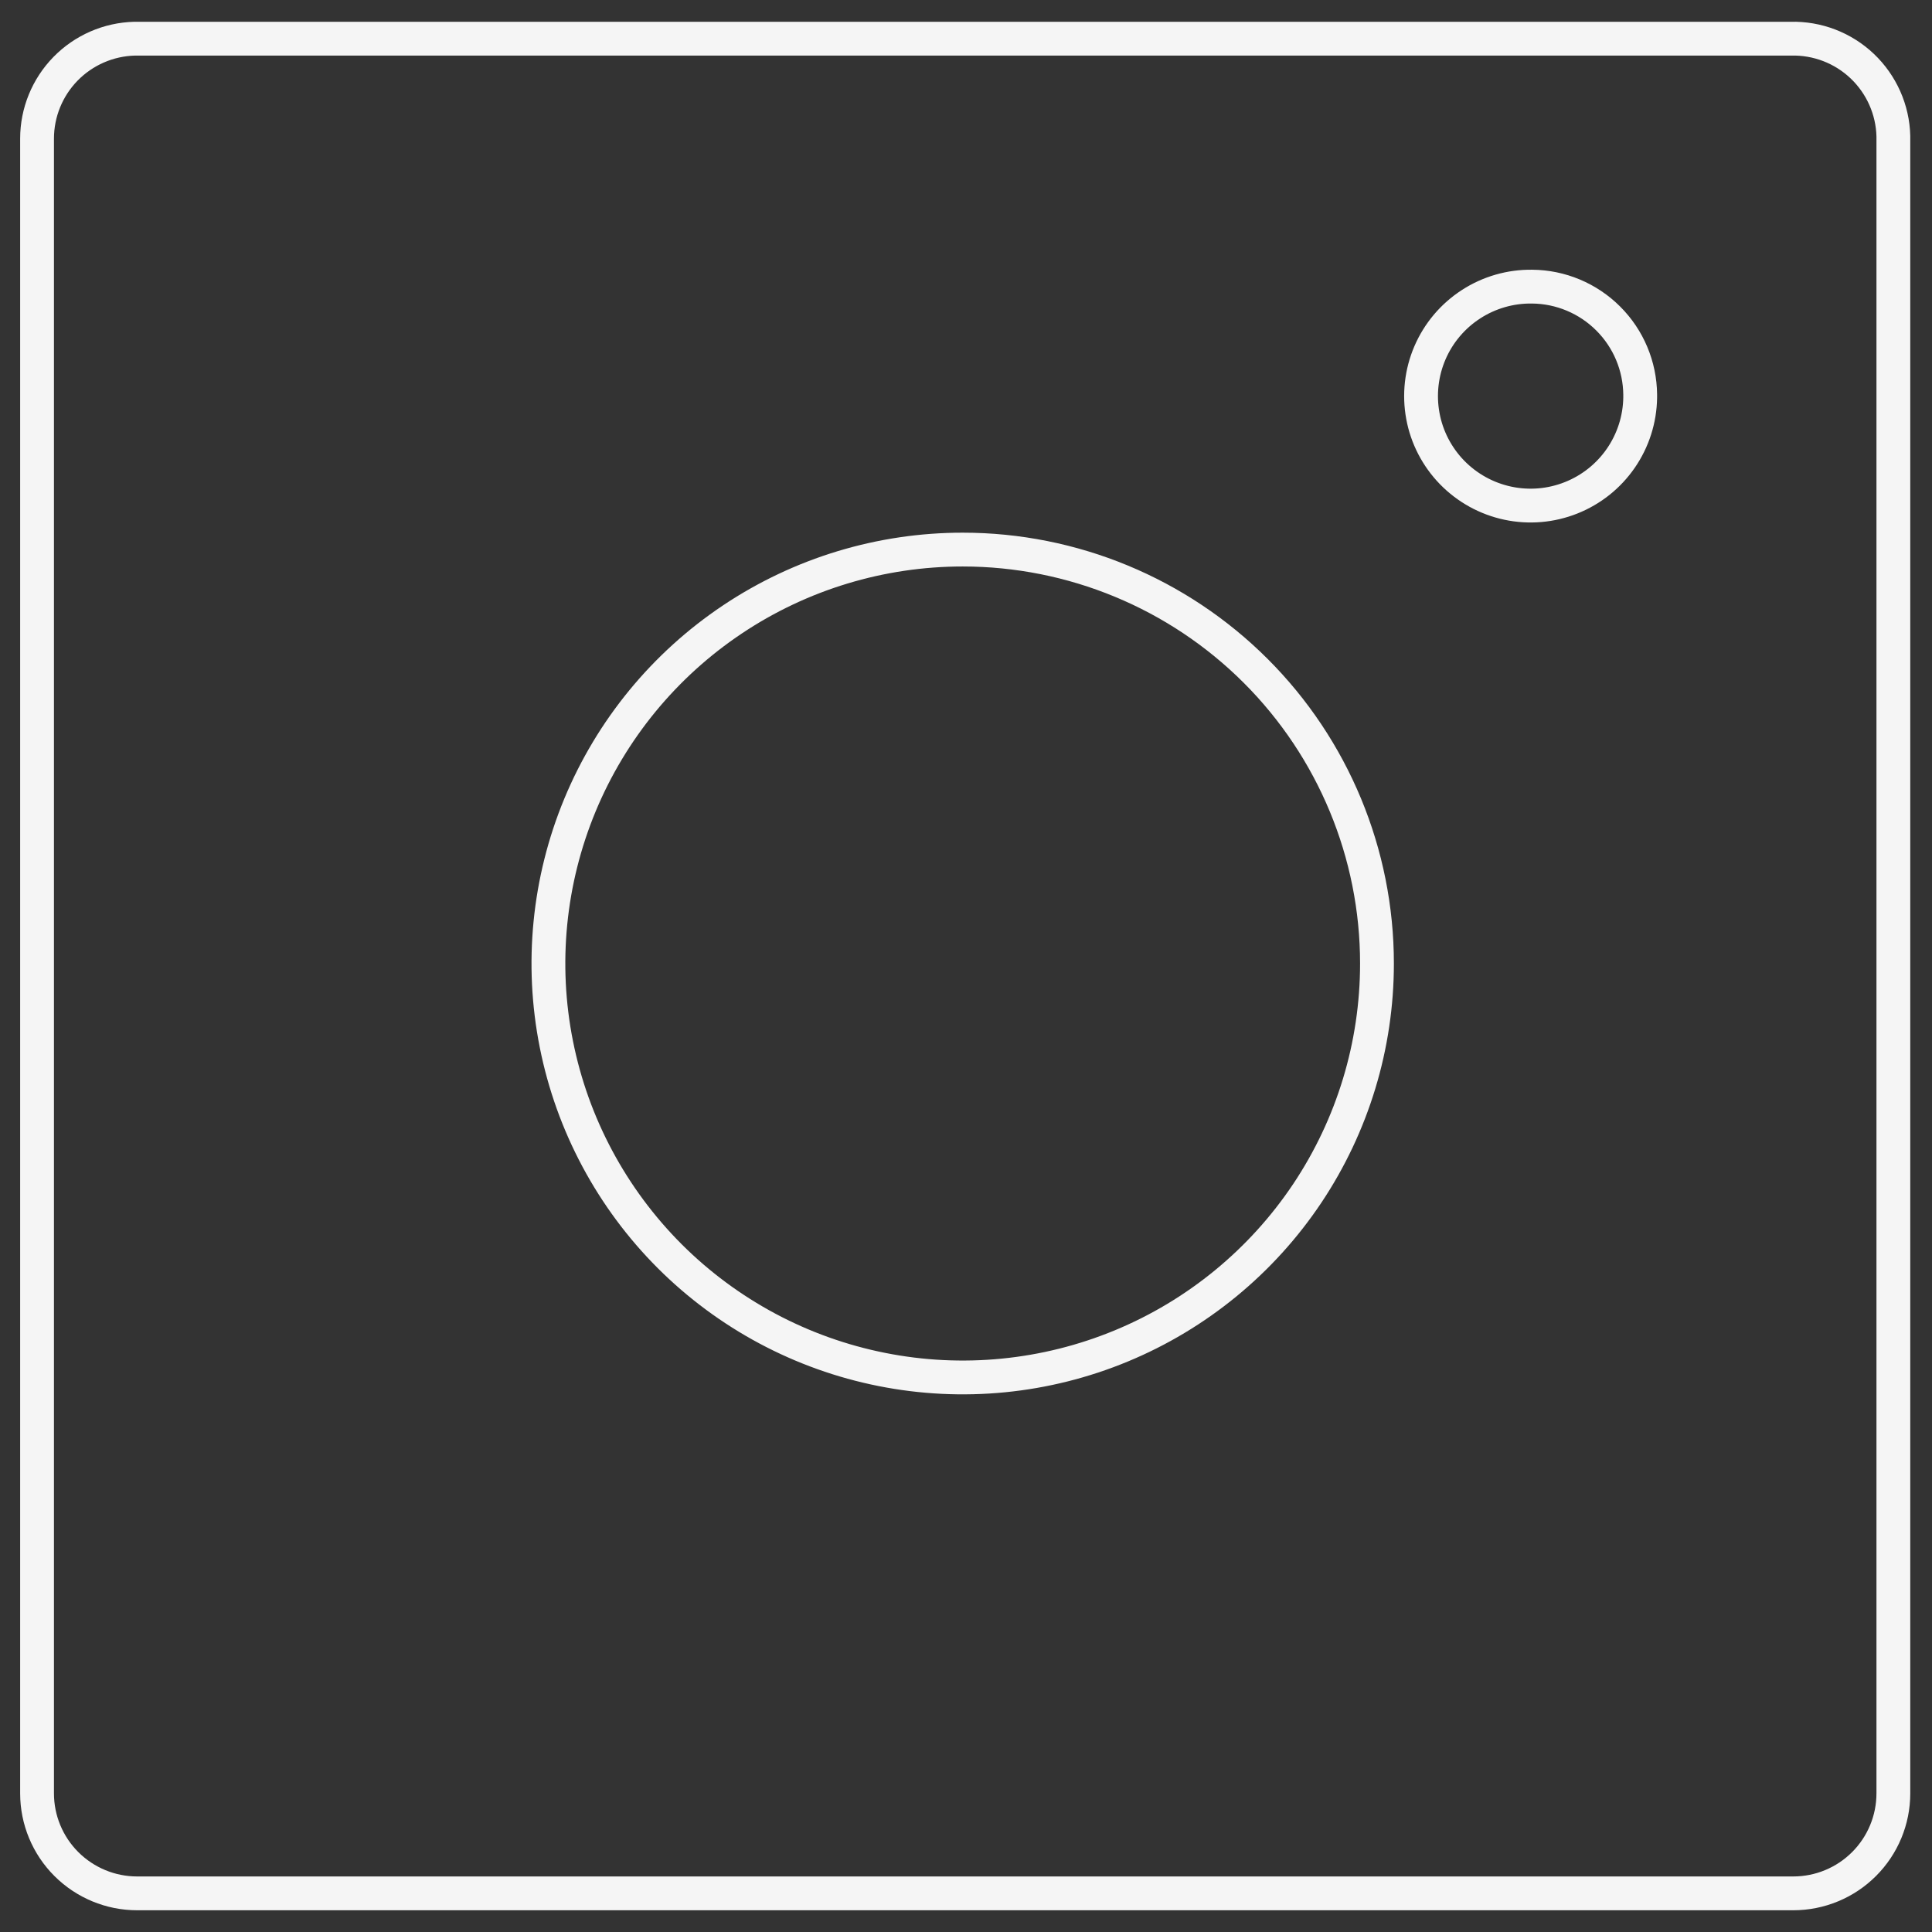 <svg width="50" height="50" viewBox="0 0 50 50" fill="none" xmlns="http://www.w3.org/2000/svg">
<rect x="0" y="0" width="50" height="50" fill="#333333" stroke="none"/>
<path d="M39.651 7.418C39.09 7.41 38.539 7.569 38.069 7.874C37.598 8.179 37.229 8.616 37.007 9.131C36.786 9.646 36.722 10.214 36.824 10.766C36.925 11.317 37.189 11.825 37.58 12.227C37.971 12.628 38.472 12.905 39.021 13.022C39.569 13.139 40.14 13.091 40.661 12.883C41.182 12.676 41.63 12.319 41.948 11.857C42.266 11.396 42.44 10.85 42.448 10.29V10.212C42.441 9.473 42.144 8.766 41.621 8.244C41.098 7.721 40.391 7.424 39.651 7.418Z" stroke="#F5F5F5" stroke-width="0.875" stroke-linecap="round" stroke-linejoin="round"/>
<path d="M46.345 1.001H3.485C2.809 1.018 2.167 1.298 1.695 1.781C1.223 2.265 0.959 2.913 0.959 3.588V46.412C0.959 47.099 1.232 47.757 1.718 48.242C2.204 48.727 2.862 49 3.549 49H46.41C47.097 49 47.756 48.727 48.241 48.242C48.727 47.757 49 47.099 49 46.412V3.524C48.992 3.184 48.916 2.849 48.778 2.538C48.64 2.228 48.442 1.947 48.196 1.713C47.949 1.478 47.659 1.295 47.342 1.173C47.024 1.051 46.685 0.992 46.345 1.001V1.001Z" stroke="#F5F5F5" stroke-width="0.875" stroke-linecap="round" stroke-linejoin="round"/>
<path d="M24.915 14.223C22.794 14.223 20.721 14.851 18.958 16.029C17.195 17.206 15.821 18.879 15.009 20.836C14.198 22.794 13.985 24.948 14.399 27.026C14.813 29.104 15.834 31.012 17.333 32.511C18.833 34.009 20.743 35.029 22.823 35.442C24.903 35.856 27.059 35.644 29.018 34.833C30.977 34.022 32.651 32.649 33.83 30.887C35.008 29.125 35.636 27.054 35.636 24.936C35.636 22.095 34.507 19.37 32.496 17.361C30.485 15.352 27.758 14.223 24.915 14.223Z" stroke="#F5F5F5" stroke-width="0.875" stroke-linecap="round" stroke-linejoin="round"/>
</svg>
